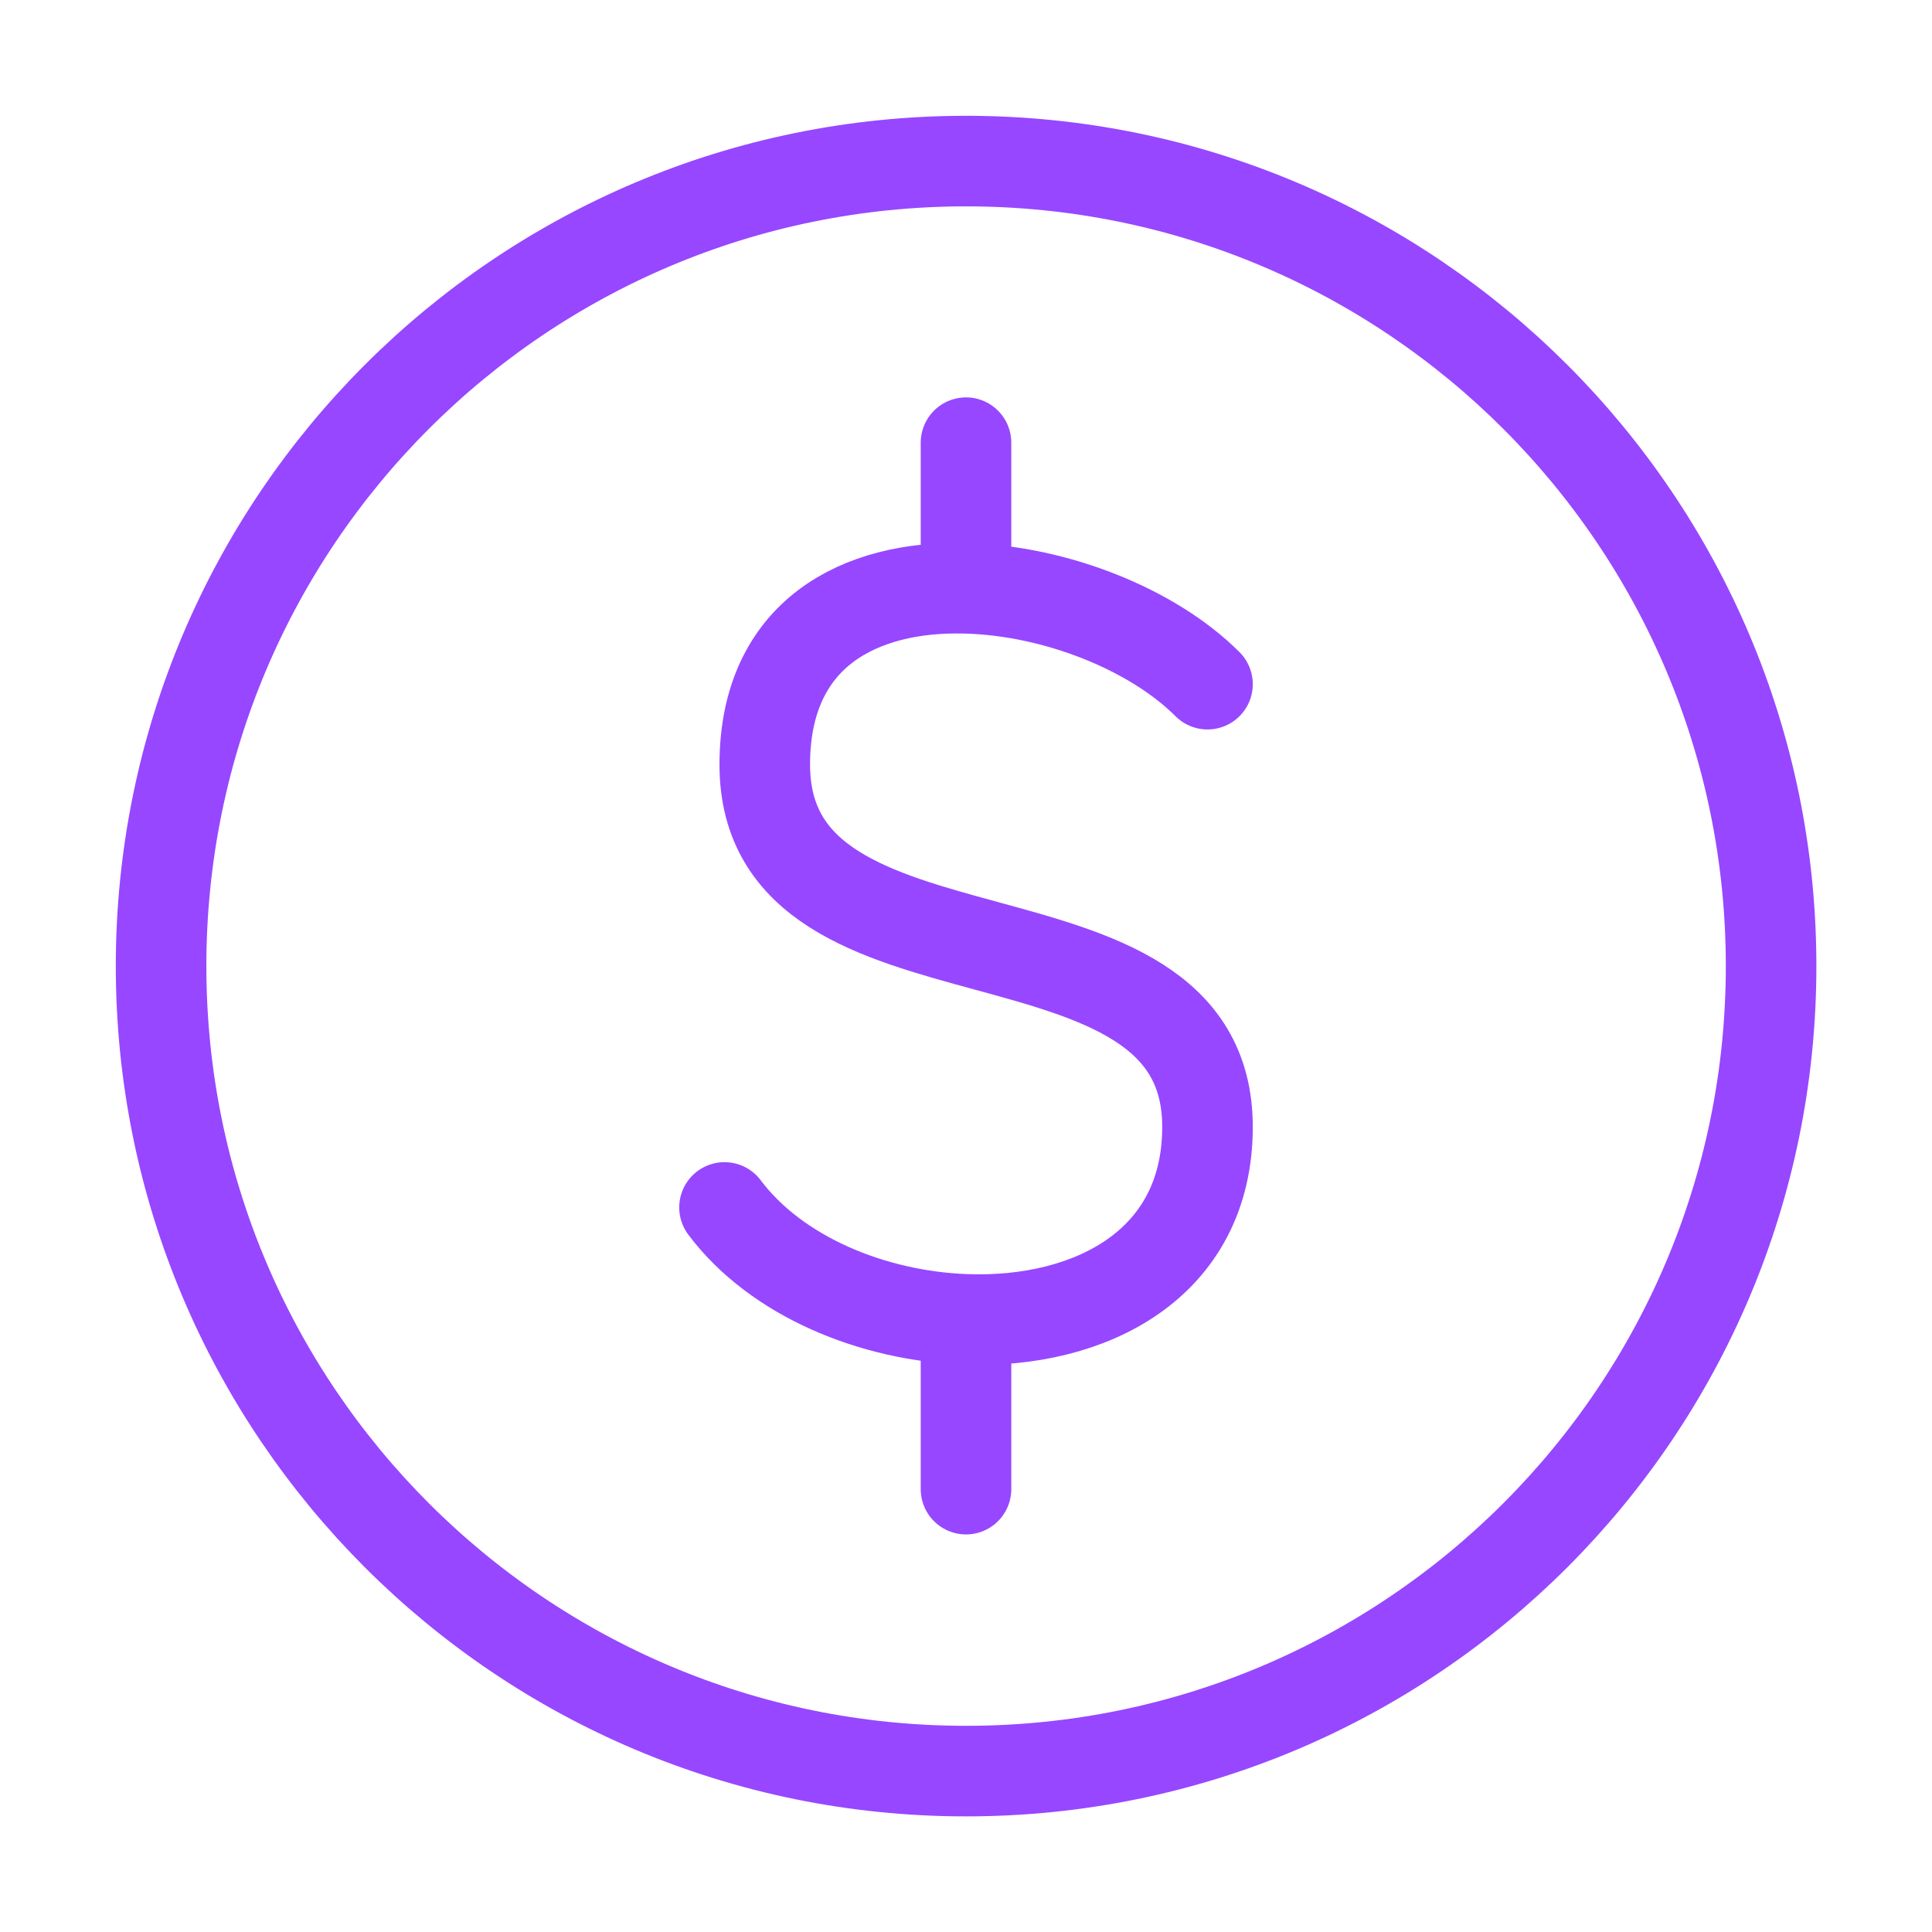 <svg width="32" height="32" viewBox="0 0 32 32" fill="none" xmlns="http://www.w3.org/2000/svg">
<path d="M16.001 29.335C23.365 29.335 29.335 23.365 29.335 16.001C29.335 8.637 23.365 2.668 16.001 2.668C8.637 2.668 2.668 8.637 2.668 16.001C2.668 23.365 8.637 29.335 16.001 29.335Z" stroke="#9747FF" stroke-width="1.5" stroke-linecap="round" stroke-linejoin="round"/>
<path d="M20 11.332C19.087 10.419 17.478 9.783 16 9.744M16 9.744C14.241 9.696 12.667 10.492 12.667 12.665C12.667 16.665 20 14.665 20 18.665C20 20.947 18.048 21.927 16 21.853M16 9.744V7.332M12 19.999C12.859 21.144 14.457 21.798 16 21.853M16 21.853V24.665" stroke="#9747FF" stroke-width="1.5" stroke-linecap="round" stroke-linejoin="round"/>
</svg>
